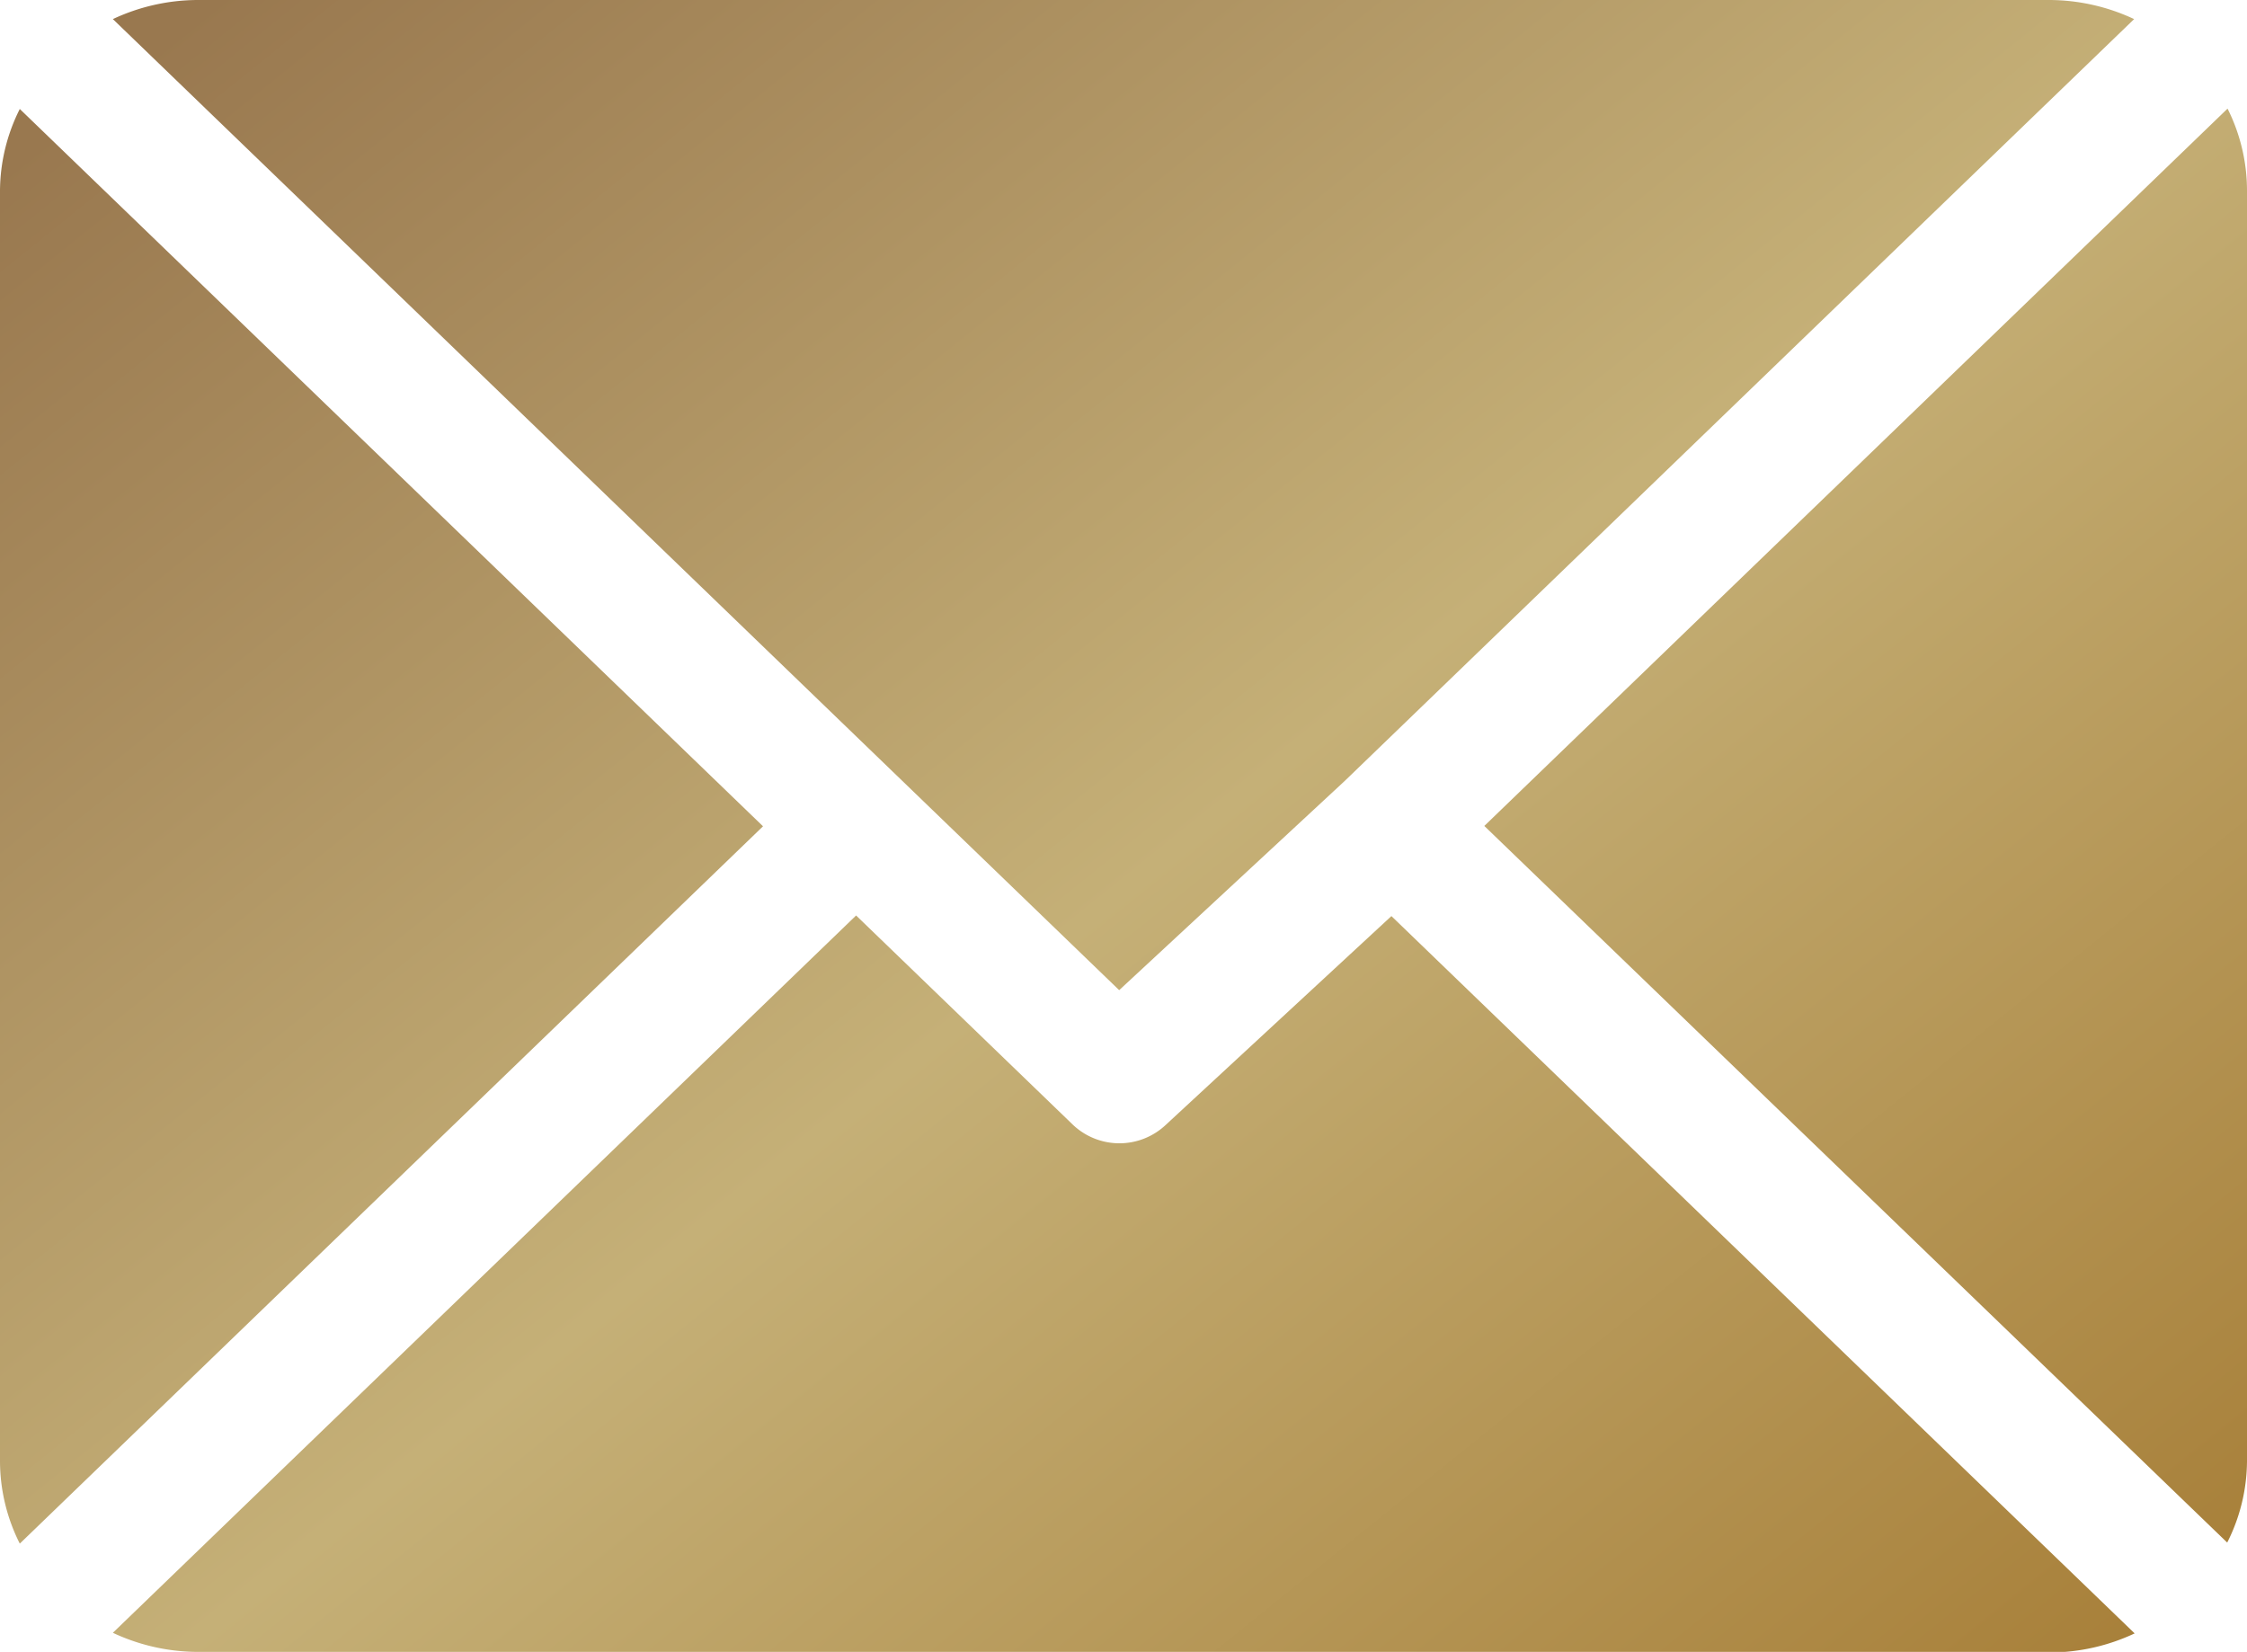 <svg xmlns="http://www.w3.org/2000/svg" xmlns:xlink="http://www.w3.org/1999/xlink" width="26" height="19.114" viewBox="0 0 26 19.114">
  <defs>
    <linearGradient id="linear-gradient" x1="1" y1="1" x2="0" y2="0.104" gradientUnits="objectBoundingBox">
      <stop offset="0" stop-color="#a67d36"/>
      <stop offset="0.506" stop-color="#c5b077"/>
      <stop offset="1" stop-color="#99784f"/>
    </linearGradient>
  </defs>
  <path id="Union_1" data-name="Union 1" d="M2.285,19.114a2.324,2.324,0,0,1-.979-.221l8.6-8.3,2.508,2.421a.782.782,0,0,0,1.077,0L16.1,10.6l8.6,8.3a2.324,2.324,0,0,1-.979.221ZM0,16.909V2.206a2.125,2.125,0,0,1,.229-.945l8.6,8.3-8.6,8.3A2.125,2.125,0,0,1,0,16.909ZM17.175,9.557l8.6-8.3A2.118,2.118,0,0,1,26,2.205v14.7a2.107,2.107,0,0,1-.229.944ZM1.306.221A2.324,2.324,0,0,1,2.285,0h21.43a2.324,2.324,0,0,1,.979.221L15.559,9.037h0l-2.609,2.42Z" fill="url(#linear-gradient)"/>
</svg>

